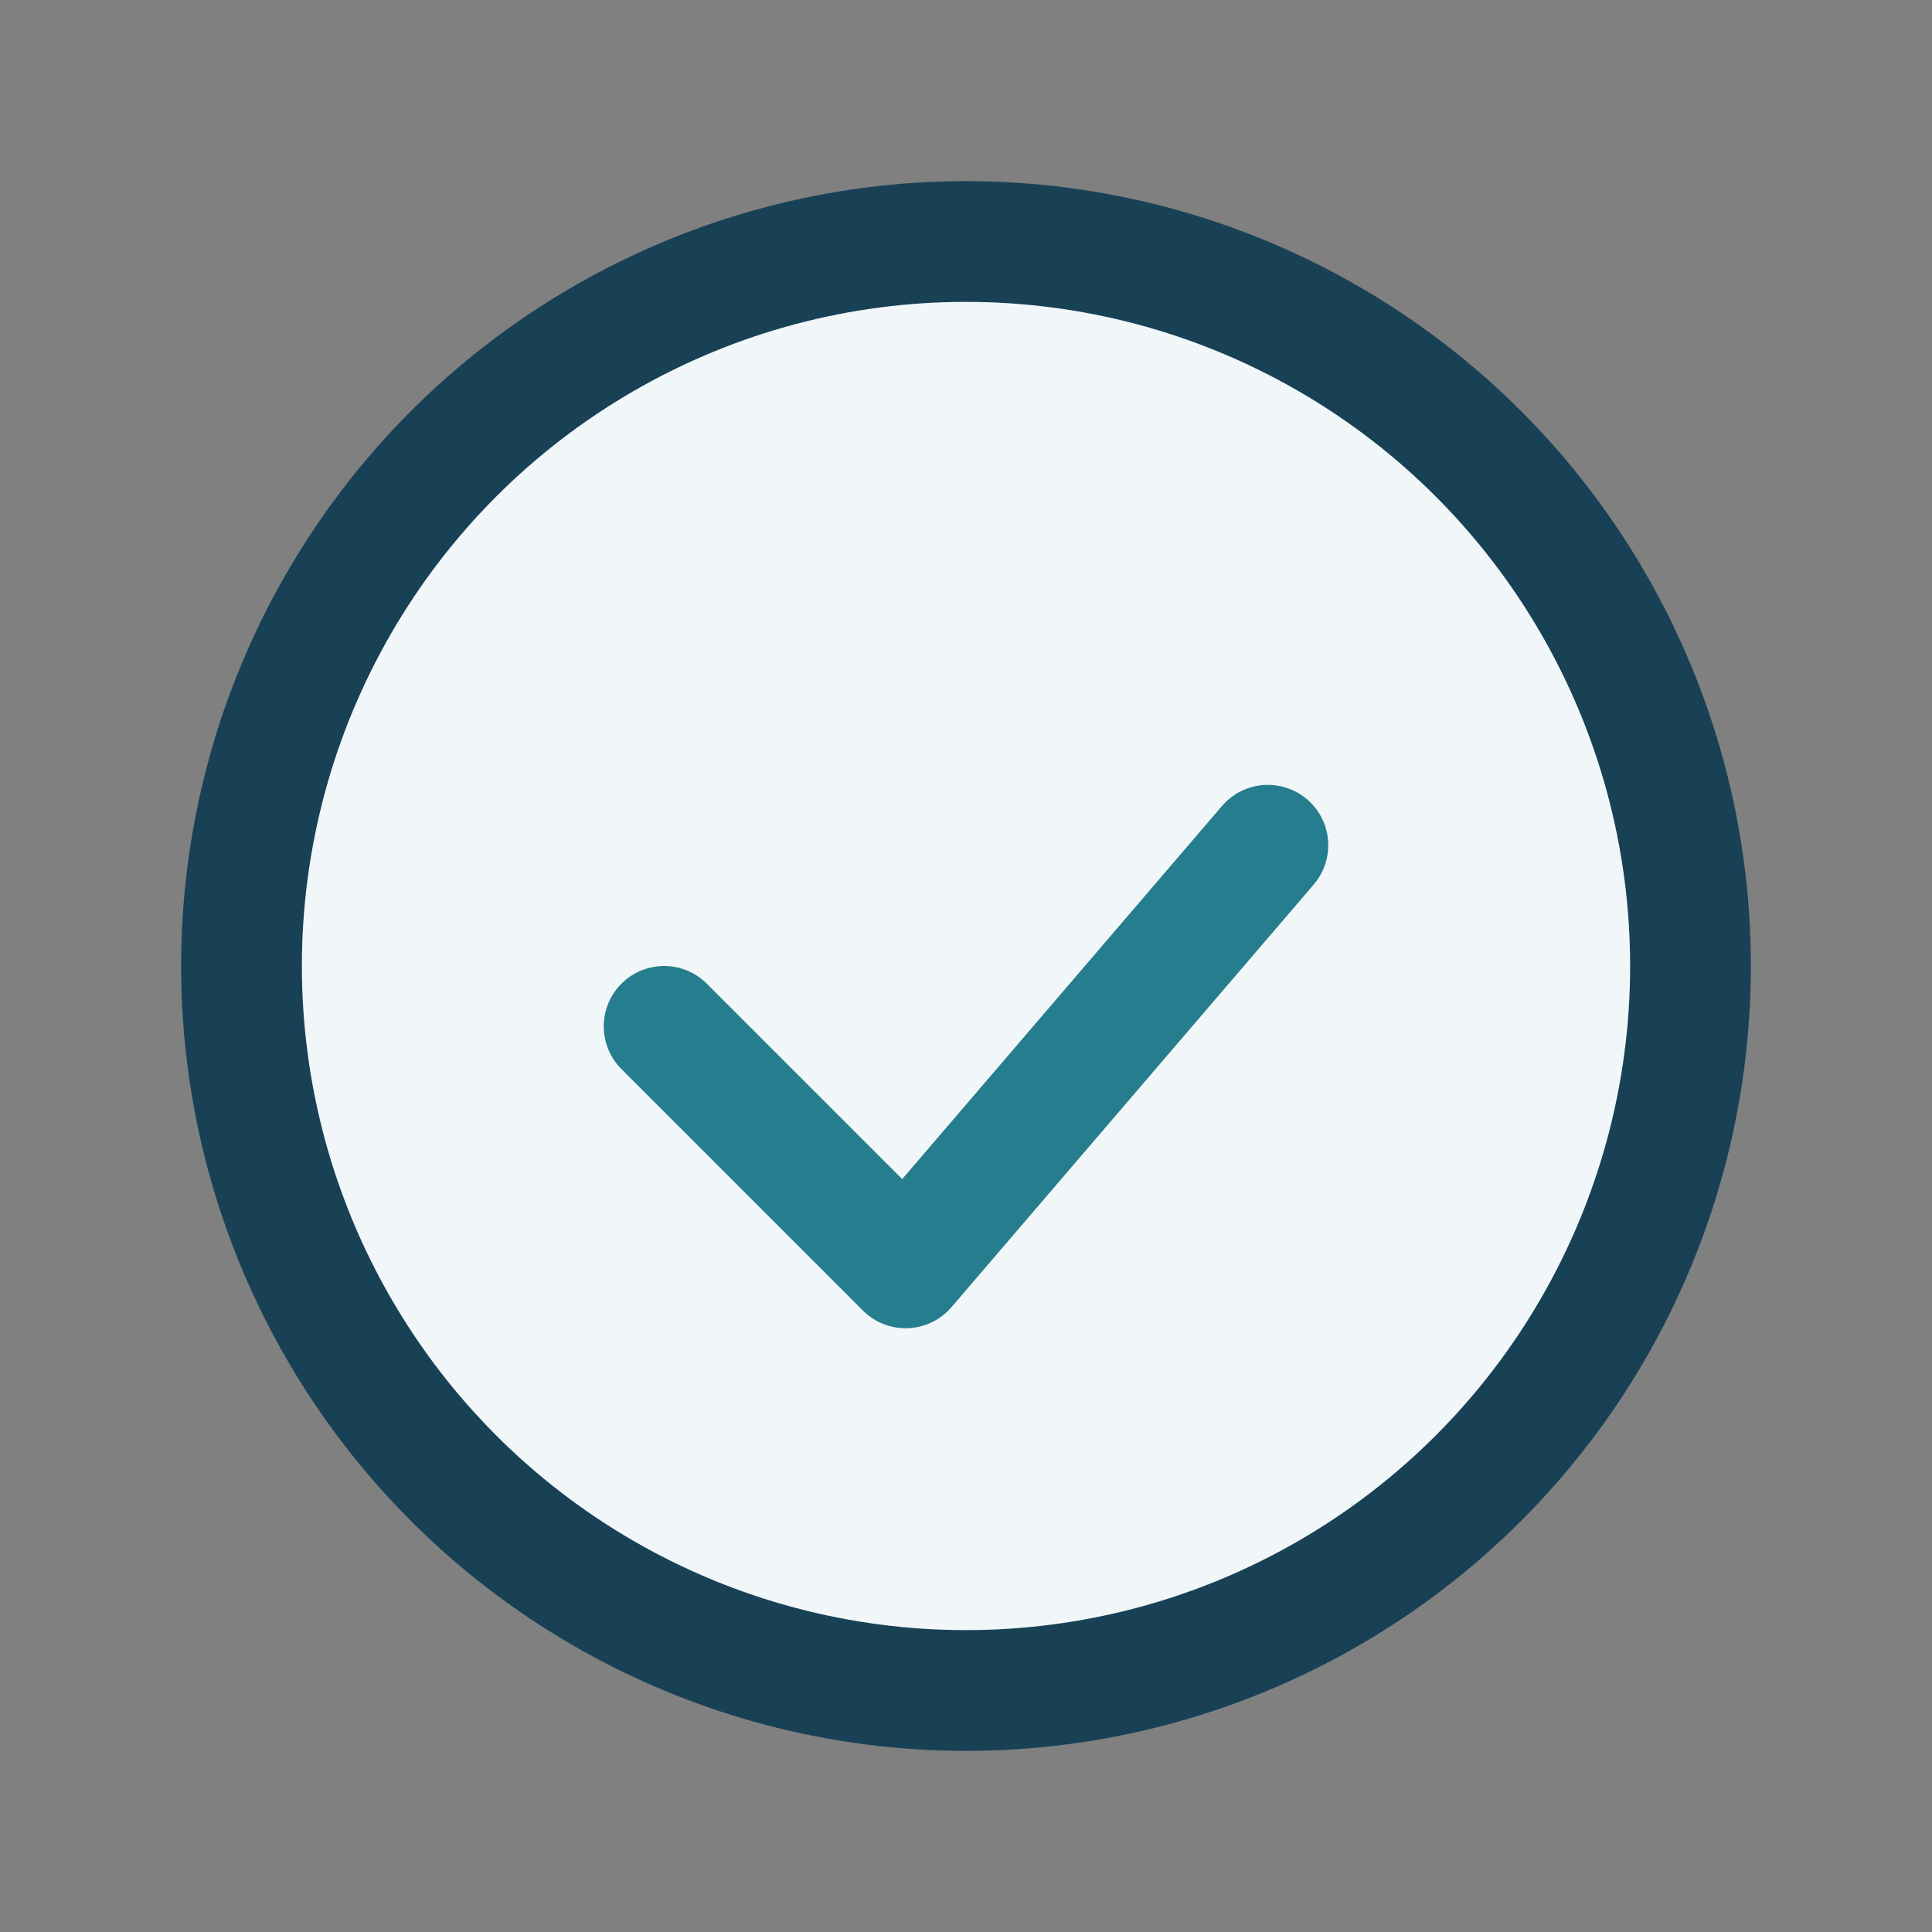 <?xml version="1.0" encoding="UTF-8"?>
<svg xmlns="http://www.w3.org/2000/svg" width="32" height="32" viewBox="0 0 32 32"><rect x="0" y="0" width="32" height="32" fill="#808080" stroke="none"/><circle cx="16" cy="16" r="12" fill="#F1F6F8" stroke="#184156" stroke-width="2"/><path d="M11 17l4 4 6-7" stroke="#257D8E" stroke-width="2" fill="none" stroke-linecap="round" stroke-linejoin="round"/></svg>